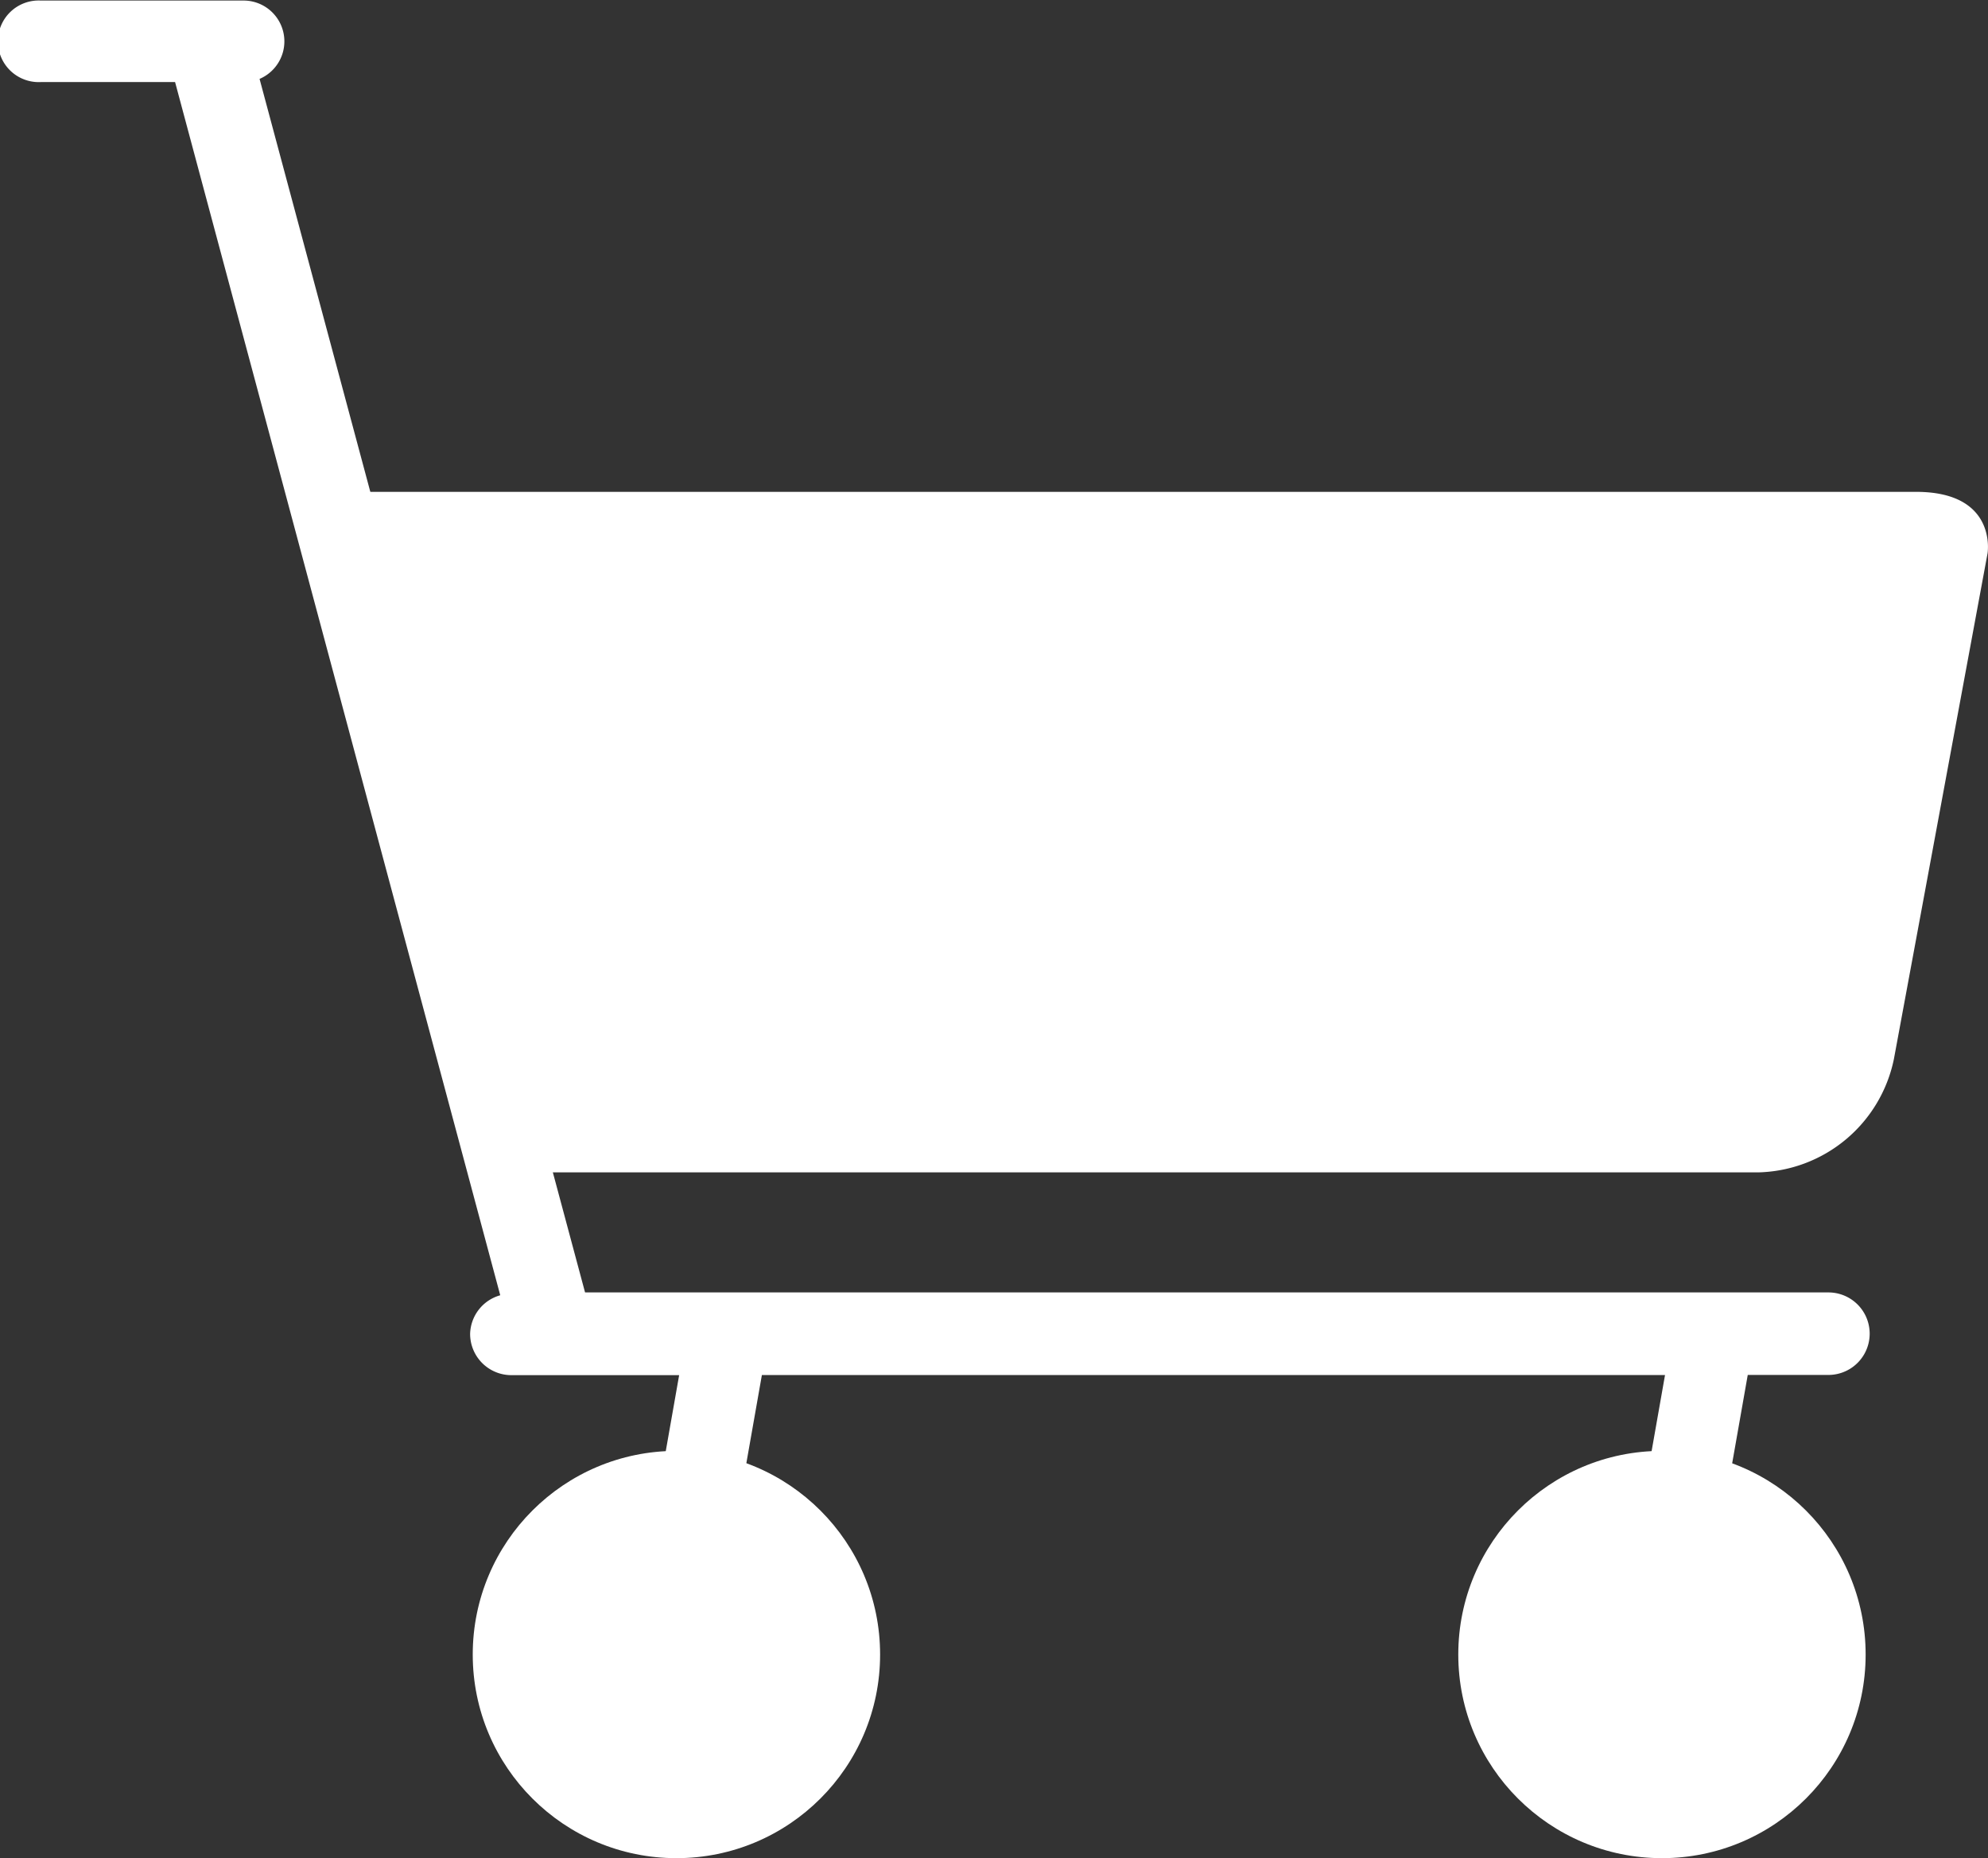 <svg xmlns="http://www.w3.org/2000/svg" width="18.213" height="17.026" viewBox="0 0 18.213 17.026">
  <rect x="0" y="0" width="18.213" height="17.026" fill="#333333" stroke="none"/>
  <g id="Group_1081" data-name="Group 1081" transform="translate(-326.446 -508.277)">
    <path id="Path_1906" data-name="Path 1906" d="M347.252,517.336H332.917l1.557,6.236H345.8a1.3,1.3,0,0,0,1.249-1.039l.858-4.634S348,517.336,347.252,517.336Z" transform="translate(-3.252 -4.552)" fill="#fff"/>
    <g id="Group_1079" data-name="Group 1079" transform="translate(326.446 508.277)">
      <g id="Group_1077" data-name="Group 1077" transform="translate(4.331 13.295)">
        <circle id="Ellipse_114" data-name="Ellipse 114" cx="1.866" cy="1.866" r="1.866" fill="#fff"/>
        <circle id="Ellipse_115" data-name="Ellipse 115" cx="1.866" cy="1.866" r="1.866" transform="translate(9.029)" fill="#fff"/>
      </g>
      <g id="Group_1078" data-name="Group 1078">
        <path id="Path_1907" data-name="Path 1907" d="M330.753,520.5a.378.378,0,0,0,.378.378h1.537l-.408,2.316a.373.373,0,0,0,.735.129l.431-2.446H341.7l-.408,2.316a.373.373,0,0,0,.735.129l.431-2.446h.739a.378.378,0,0,0,0-.756H331.806L328.824,509a.374.374,0,0,0-.144-.718H326.82a.374.374,0,1,0,0,.747h1.23l2.979,11.117A.377.377,0,0,0,330.753,520.5Z" transform="translate(-326.446 -508.277)" fill="#fff"/>
      </g>
    </g>
  </g>
</svg>